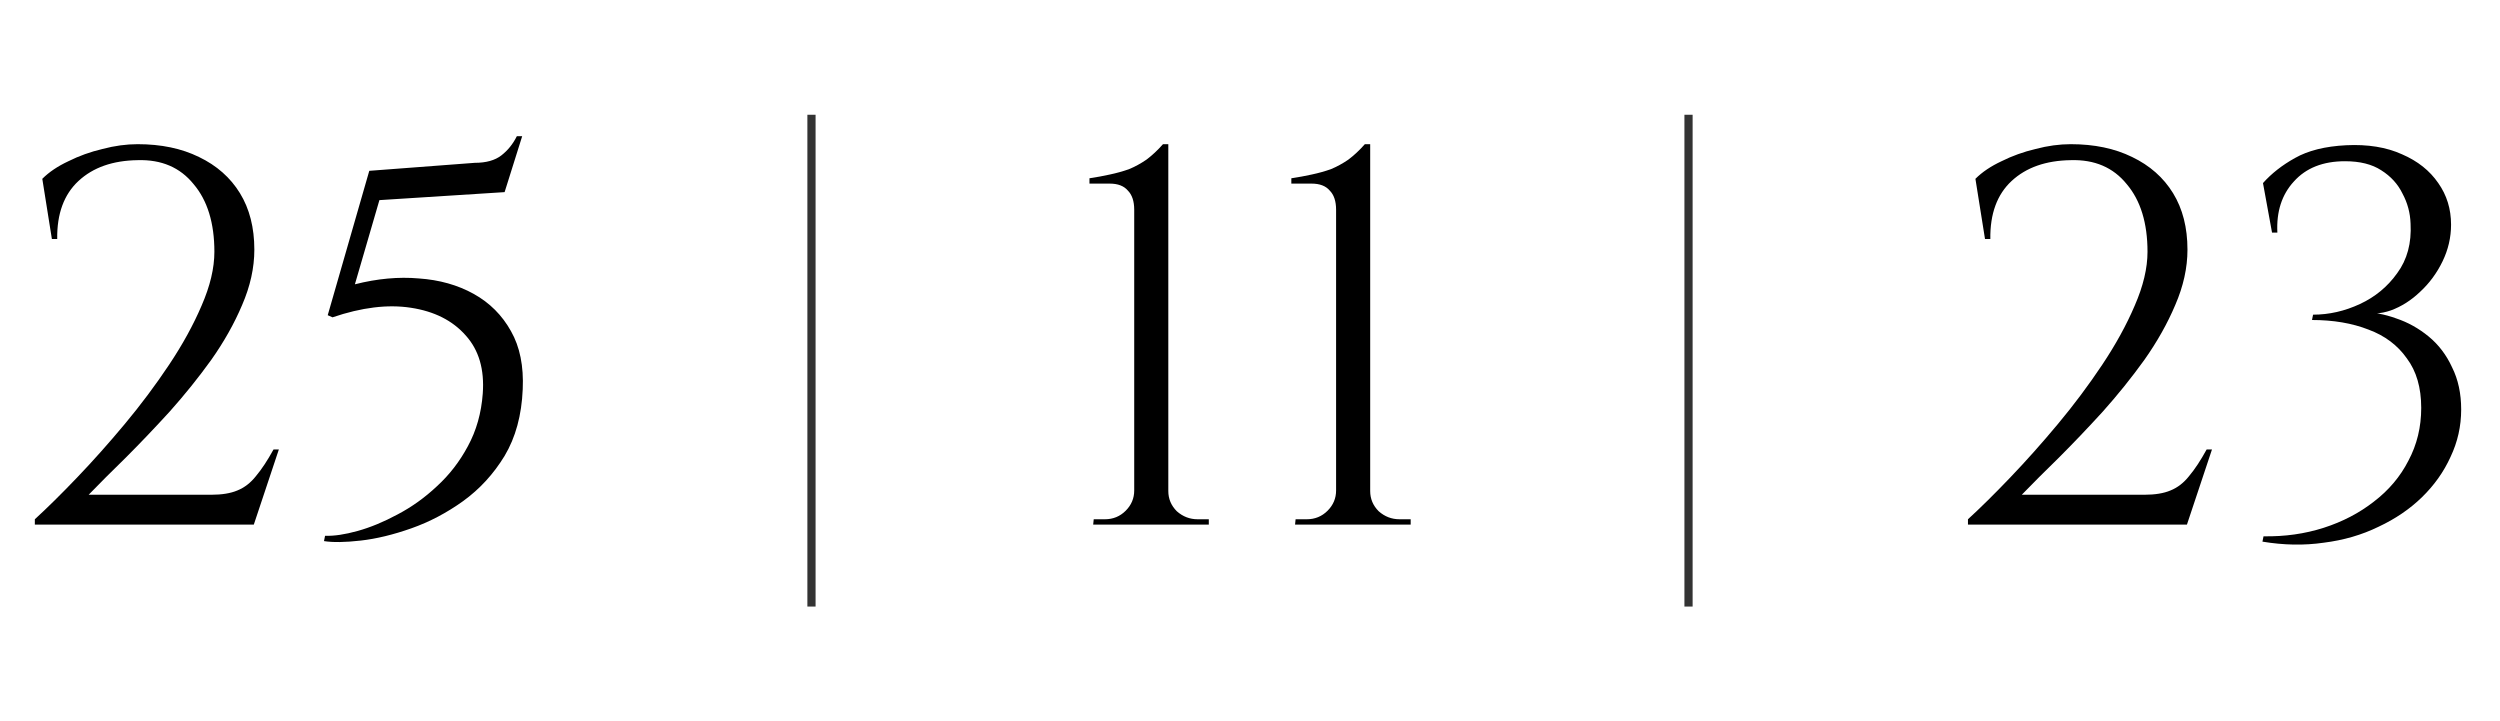<?xml version="1.0" encoding="UTF-8"?> <svg xmlns="http://www.w3.org/2000/svg" width="305" height="88" viewBox="0 0 305 88" fill="none"> <path d="M6.33 29.16L5.16 21.815C5.983 20.992 7.045 20.277 8.345 19.67C9.645 19.02 11.031 18.522 12.505 18.175C13.978 17.785 15.408 17.59 16.795 17.59C19.655 17.59 22.146 18.11 24.27 19.15C26.436 20.19 28.105 21.663 29.275 23.57C30.445 25.477 31.03 27.773 31.03 30.46C31.03 32.67 30.531 34.923 29.535 37.22C28.581 39.473 27.325 41.705 25.765 43.915C24.205 46.082 22.515 48.183 20.695 50.22C18.875 52.213 17.098 54.077 15.365 55.81C13.631 57.5 12.115 59.017 10.815 60.36H25.765C27.065 60.36 28.126 60.187 28.95 59.84C29.816 59.493 30.575 58.908 31.225 58.085C31.918 57.262 32.633 56.178 33.37 54.835H34.02L30.965 64H4.25V63.35C5.766 61.963 7.478 60.273 9.385 58.28C11.335 56.243 13.285 54.055 15.235 51.715C17.185 49.375 18.983 46.97 20.63 44.5C22.276 42.03 23.598 39.625 24.595 37.285C25.635 34.902 26.155 32.713 26.155 30.72C26.155 27.21 25.31 24.458 23.62 22.465C21.973 20.428 19.698 19.453 16.795 19.54C13.761 19.583 11.356 20.428 9.58 22.075C7.803 23.722 6.936 26.083 6.98 29.16H6.33ZM61.562 23.44L46.287 24.415L43.297 34.685C46.027 33.992 48.627 33.753 51.097 33.97C53.611 34.143 55.842 34.772 57.792 35.855C59.742 36.938 61.259 38.455 62.342 40.405C63.426 42.312 63.902 44.673 63.772 47.49C63.642 50.653 62.906 53.362 61.562 55.615C60.219 57.825 58.529 59.667 56.492 61.14C54.499 62.57 52.397 63.675 50.187 64.455C47.977 65.235 45.919 65.733 44.012 65.95C42.106 66.167 40.611 66.188 39.527 66.015L39.657 65.365C40.741 65.408 42.062 65.213 43.622 64.78C45.182 64.347 46.807 63.675 48.497 62.765C50.231 61.855 51.834 60.707 53.307 59.32C54.824 57.933 56.081 56.308 57.077 54.445C58.117 52.538 58.724 50.393 58.897 48.01C59.114 45.063 58.421 42.702 56.817 40.925C55.214 39.105 52.982 37.978 50.122 37.545C47.306 37.112 44.121 37.502 40.567 38.715L39.982 38.455L45.052 20.84L57.922 19.865C59.309 19.865 60.392 19.562 61.172 18.955C61.952 18.348 62.581 17.568 63.057 16.615H63.707L61.562 23.44Z" fill="black"></path> <path d="M99 14L99 74" stroke="black" stroke-opacity="0.8"></path> <path d="M147.474 64H133.369L133.434 63.35H134.799C135.795 63.35 136.64 63.003 137.334 62.31C138.027 61.617 138.374 60.793 138.374 59.84V25.585C138.374 24.545 138.114 23.765 137.594 23.245C137.117 22.682 136.38 22.4 135.384 22.4H132.914V21.75C133.78 21.62 134.604 21.468 135.384 21.295C136.207 21.122 136.987 20.905 137.724 20.645C138.46 20.342 139.175 19.952 139.869 19.475C140.562 18.955 141.234 18.327 141.884 17.59H142.534V59.905C142.534 60.858 142.88 61.682 143.574 62.375C144.31 63.025 145.155 63.35 146.109 63.35H147.474V64ZM172.103 64H157.998L158.063 63.35H159.428C160.424 63.35 161.269 63.003 161.963 62.31C162.656 61.617 163.003 60.793 163.003 59.84V25.585C163.003 24.545 162.743 23.765 162.223 23.245C161.746 22.682 161.009 22.4 160.013 22.4H157.543V21.75C158.409 21.62 159.233 21.468 160.013 21.295C160.836 21.122 161.616 20.905 162.353 20.645C163.089 20.342 163.804 19.952 164.498 19.475C165.191 18.955 165.863 18.327 166.513 17.59H167.163V59.905C167.163 60.858 167.509 61.682 168.203 62.375C168.939 63.025 169.784 63.35 170.738 63.35H172.103V64Z" fill="black"></path> <path d="M206 14L206 74" stroke="black" stroke-opacity="0.8"></path> <path d="M242.171 29.16L241.001 21.815C241.824 20.992 242.886 20.277 244.186 19.67C245.486 19.02 246.873 18.522 248.346 18.175C249.819 17.785 251.249 17.59 252.636 17.59C255.496 17.59 257.988 18.11 260.111 19.15C262.278 20.19 263.946 21.663 265.116 23.57C266.286 25.477 266.871 27.773 266.871 30.46C266.871 32.67 266.373 34.923 265.376 37.22C264.423 39.473 263.166 41.705 261.606 43.915C260.046 46.082 258.356 48.183 256.536 50.22C254.716 52.213 252.939 54.077 251.206 55.81C249.473 57.5 247.956 59.017 246.656 60.36H261.606C262.906 60.36 263.968 60.187 264.791 59.84C265.658 59.493 266.416 58.908 267.066 58.085C267.759 57.262 268.474 56.178 269.211 54.835H269.861L266.806 64H240.091V63.35C241.608 61.963 243.319 60.273 245.226 58.28C247.176 56.243 249.126 54.055 251.076 51.715C253.026 49.375 254.824 46.97 256.471 44.5C258.118 42.03 259.439 39.625 260.436 37.285C261.476 34.902 261.996 32.713 261.996 30.72C261.996 27.21 261.151 24.458 259.461 22.465C257.814 20.428 255.539 19.453 252.636 19.54C249.603 19.583 247.198 20.428 245.421 22.075C243.644 23.722 242.778 26.083 242.821 29.16H242.171ZM286.224 17.72C288.867 17.59 291.142 17.958 293.049 18.825C294.955 19.648 296.429 20.818 297.469 22.335C298.509 23.808 299.029 25.498 299.029 27.405C299.029 28.965 298.682 30.46 297.989 31.89C297.295 33.32 296.385 34.555 295.259 35.595C294.175 36.635 292.984 37.393 291.684 37.87C290.427 38.303 289.214 38.368 288.044 38.065C289.474 38.065 290.904 38.325 292.334 38.845C293.764 39.322 295.085 40.058 296.299 41.055C297.512 42.052 298.465 43.308 299.159 44.825C299.895 46.298 300.264 48.01 300.264 49.96C300.264 51.997 299.83 53.925 298.964 55.745C298.14 57.565 296.97 59.212 295.454 60.685C293.98 62.115 292.225 63.307 290.189 64.26C288.152 65.257 285.92 65.907 283.494 66.21C281.11 66.557 278.619 66.513 276.019 66.08L276.149 65.43C278.749 65.473 281.197 65.127 283.494 64.39C285.79 63.653 287.827 62.592 289.604 61.205C291.424 59.818 292.832 58.15 293.829 56.2C294.869 54.25 295.389 52.105 295.389 49.765C295.389 47.295 294.804 45.28 293.634 43.72C292.507 42.117 290.947 40.947 288.954 40.21C286.96 39.43 284.664 39.04 282.064 39.04L282.194 38.39C284.144 38.39 286.05 37.957 287.914 37.09C289.777 36.223 291.294 34.967 292.464 33.32C293.677 31.673 294.219 29.658 294.089 27.275C294.045 25.975 293.72 24.762 293.114 23.635C292.55 22.465 291.684 21.512 290.514 20.775C289.387 20.038 287.914 19.67 286.094 19.67C283.407 19.67 281.327 20.493 279.854 22.14C278.38 23.743 277.709 25.823 277.839 28.38H277.189L276.084 22.335C277.124 21.165 278.424 20.147 279.984 19.28C281.587 18.37 283.667 17.85 286.224 17.72Z" fill="black"></path> </svg> 